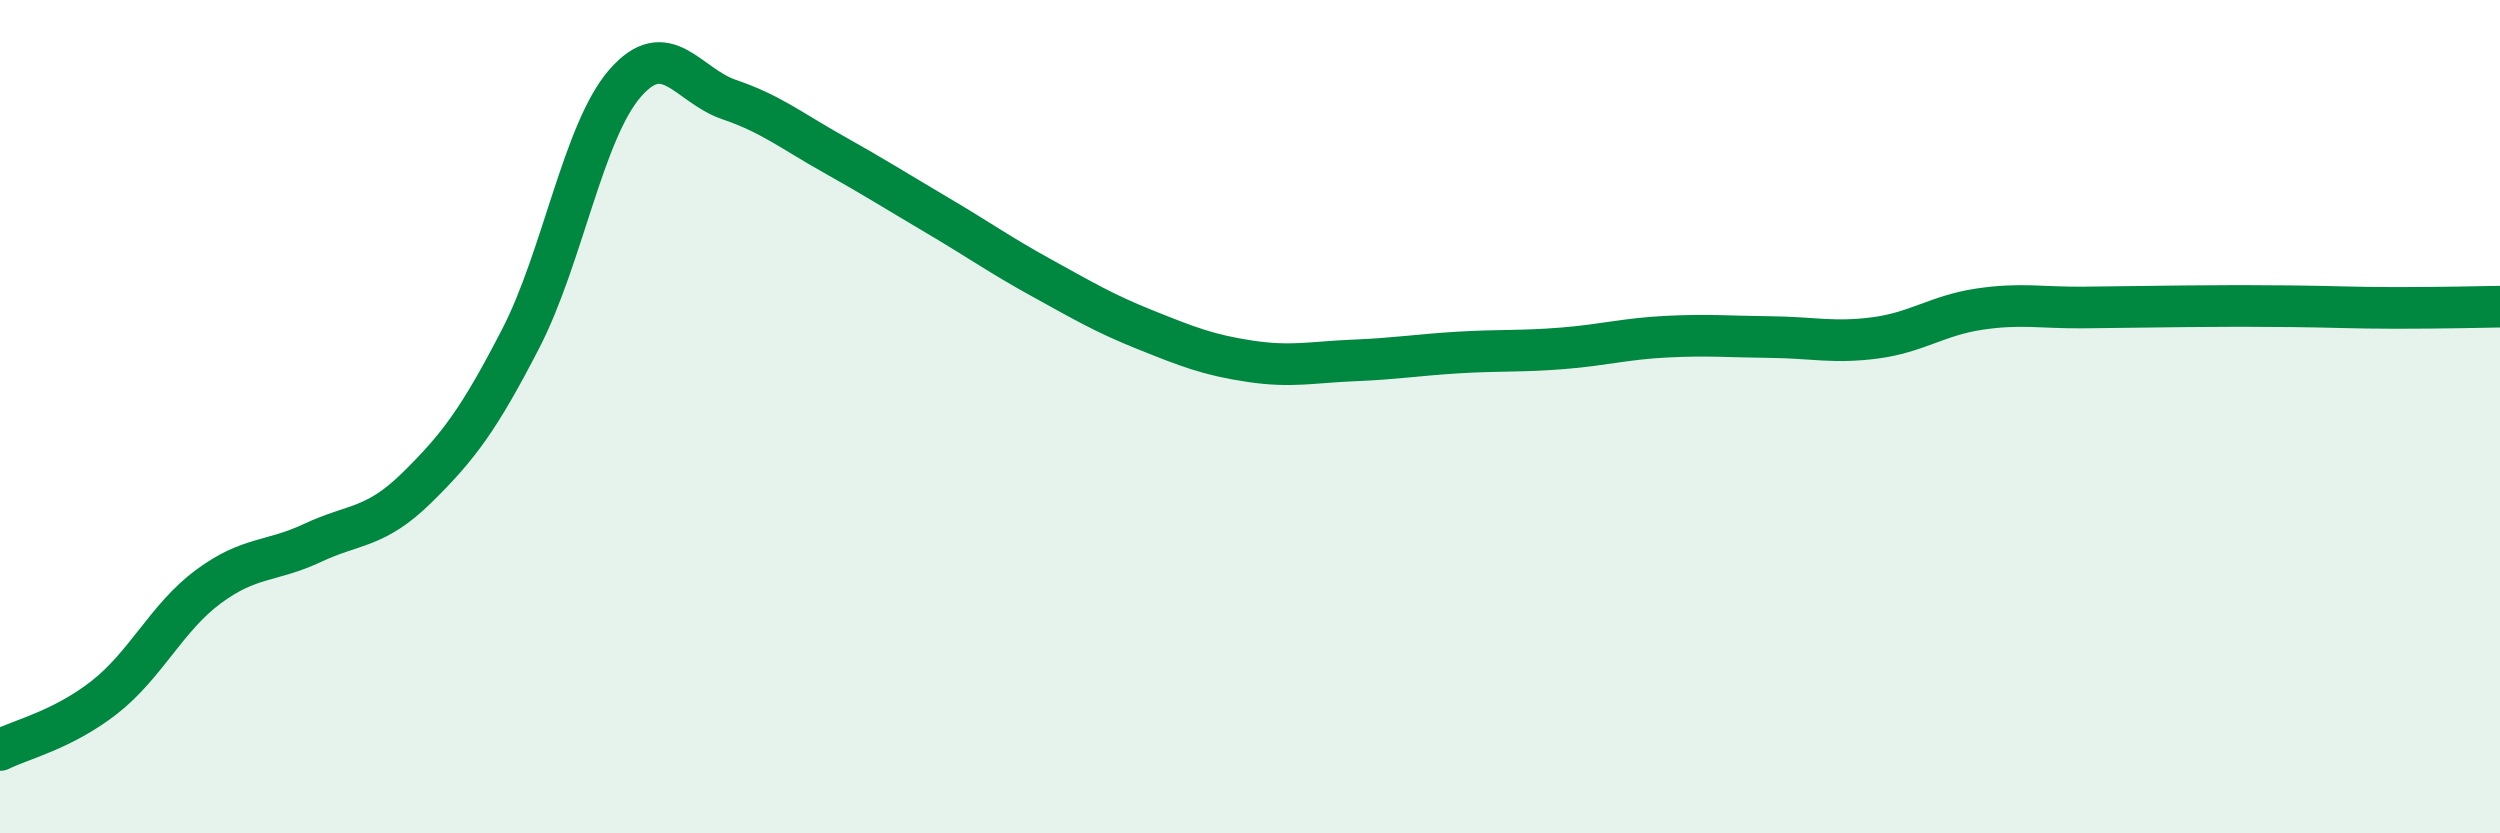
    <svg width="60" height="20" viewBox="0 0 60 20" xmlns="http://www.w3.org/2000/svg">
      <path
        d="M 0,18 C 0.5,17.75 1.5,17.52 2.5,16.74 C 3.5,15.96 4,14.82 5,14.08 C 6,13.34 6.5,13.5 7.5,13.03 C 8.5,12.56 9,12.69 10,11.71 C 11,10.73 11.5,10.06 12.5,8.12 C 13.5,6.18 14,3.15 15,2 C 16,0.85 16.5,2.05 17.5,2.39 C 18.5,2.73 19,3.14 20,3.7 C 21,4.26 21.5,4.58 22.5,5.17 C 23.5,5.76 24,6.12 25,6.67 C 26,7.22 26.5,7.52 27.5,7.92 C 28.5,8.32 29,8.52 30,8.67 C 31,8.82 31.5,8.69 32.5,8.65 C 33.5,8.61 34,8.52 35,8.46 C 36,8.4 36.5,8.44 37.5,8.36 C 38.5,8.28 39,8.13 40,8.08 C 41,8.03 41.5,8.08 42.5,8.09 C 43.5,8.1 44,8.24 45,8.11 C 46,7.98 46.5,7.57 47.5,7.42 C 48.5,7.27 49,7.39 50,7.38 C 51,7.37 51.5,7.36 52.5,7.35 C 53.5,7.34 54,7.34 55,7.35 C 56,7.36 56.5,7.39 57.5,7.39 C 58.5,7.39 59.5,7.37 60,7.36L60 20L0 20Z"
        fill="#008740"
        opacity="0.1"
        stroke-linecap="round"
        stroke-linejoin="round"
      />
      <path
        d="M 0,18 C 0.5,17.75 1.5,17.52 2.5,16.74 C 3.5,15.96 4,14.82 5,14.08 C 6,13.34 6.5,13.5 7.5,13.03 C 8.5,12.56 9,12.69 10,11.71 C 11,10.73 11.5,10.06 12.5,8.12 C 13.5,6.18 14,3.15 15,2 C 16,0.85 16.5,2.05 17.5,2.39 C 18.5,2.73 19,3.14 20,3.7 C 21,4.26 21.5,4.58 22.5,5.17 C 23.5,5.76 24,6.12 25,6.67 C 26,7.22 26.5,7.52 27.5,7.92 C 28.5,8.32 29,8.52 30,8.67 C 31,8.82 31.5,8.69 32.5,8.65 C 33.5,8.61 34,8.52 35,8.46 C 36,8.4 36.5,8.44 37.5,8.36 C 38.5,8.28 39,8.13 40,8.08 C 41,8.03 41.5,8.08 42.5,8.09 C 43.5,8.1 44,8.24 45,8.11 C 46,7.98 46.5,7.57 47.5,7.42 C 48.5,7.27 49,7.39 50,7.38 C 51,7.37 51.5,7.36 52.5,7.35 C 53.5,7.34 54,7.34 55,7.35 C 56,7.36 56.5,7.39 57.5,7.39 C 58.5,7.39 59.5,7.37 60,7.36"
        stroke="#008740"
        stroke-width="1"
        fill="none"
        stroke-linecap="round"
        stroke-linejoin="round"
      />
    </svg>
  